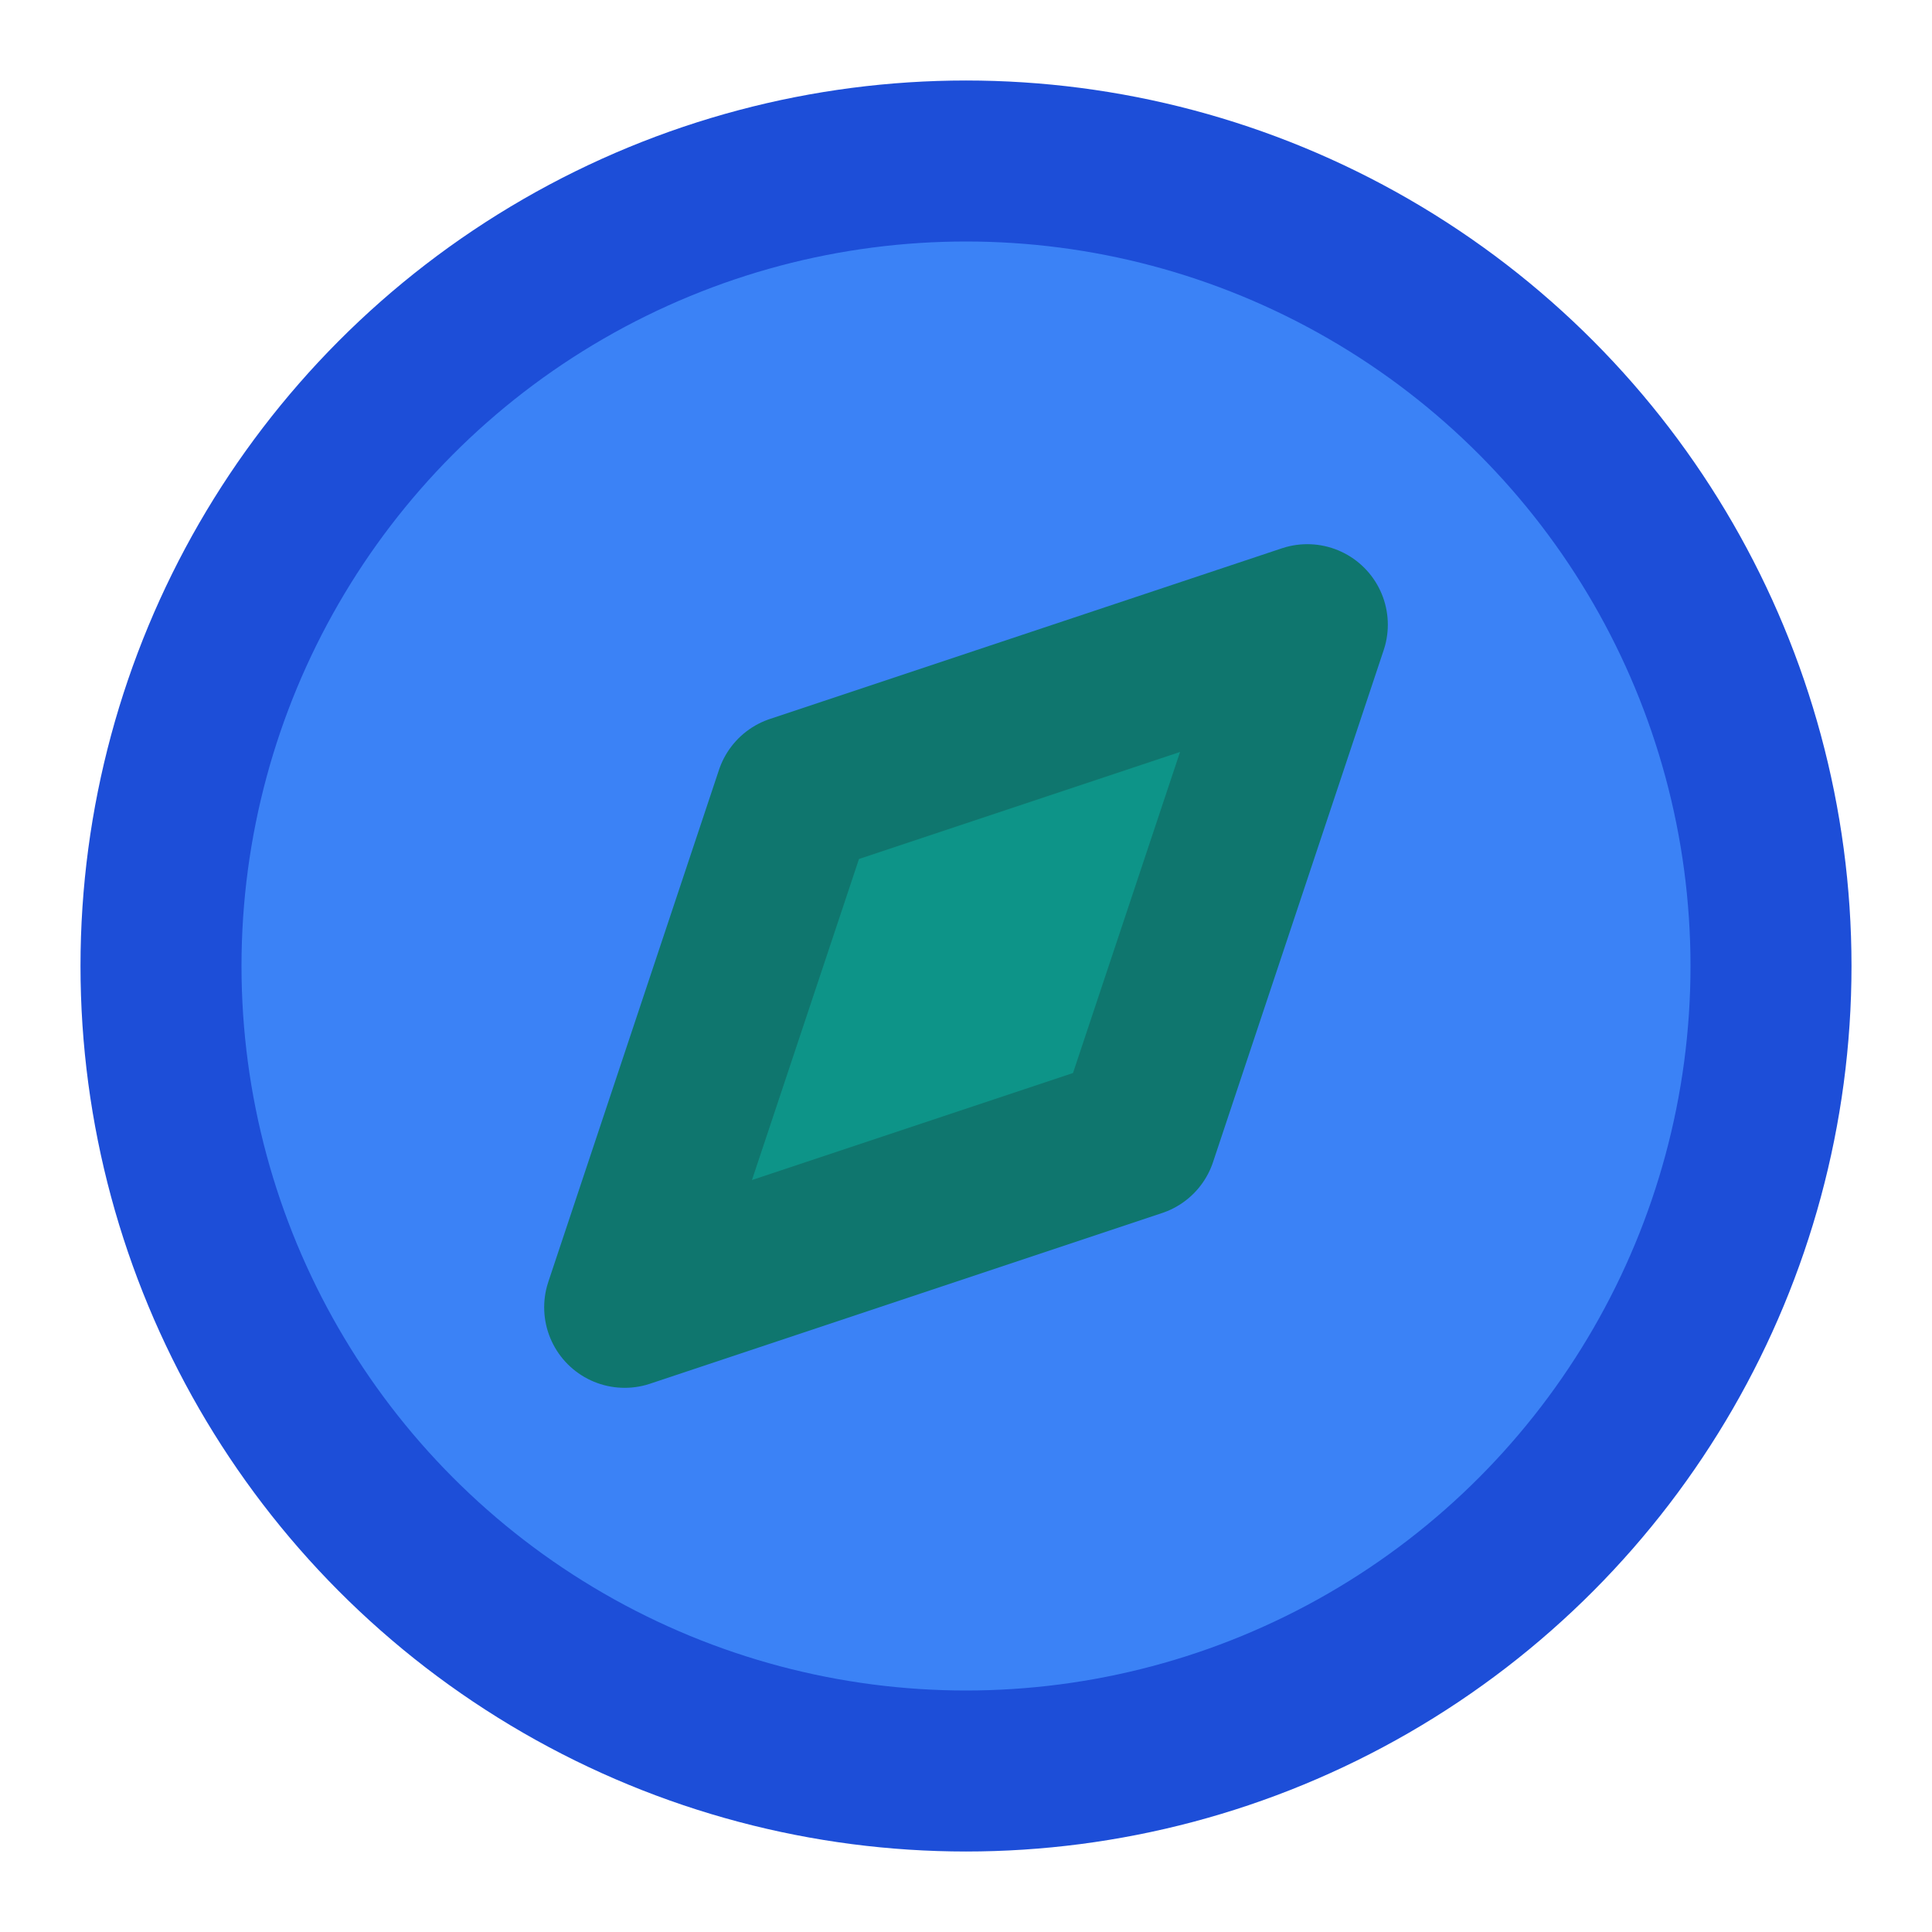 <svg xmlns="http://www.w3.org/2000/svg" width="24" height="24" viewBox="0 0 24 24" fill="none" stroke="currentColor" stroke-width="2" stroke-linecap="round" stroke-linejoin="round" class="lucide lucide-compass">
  <circle cx="12" cy="12" r="10" fill="#3B82F6" stroke="#1D4ED8" stroke-width="2"></circle>
  <polygon points="16.24 7.76 14.12 14.12 7.76 16.24 9.88 9.88 16.24 7.76" fill="#0D9488" stroke="#0F766E" stroke-width="2"></polygon>
</svg>